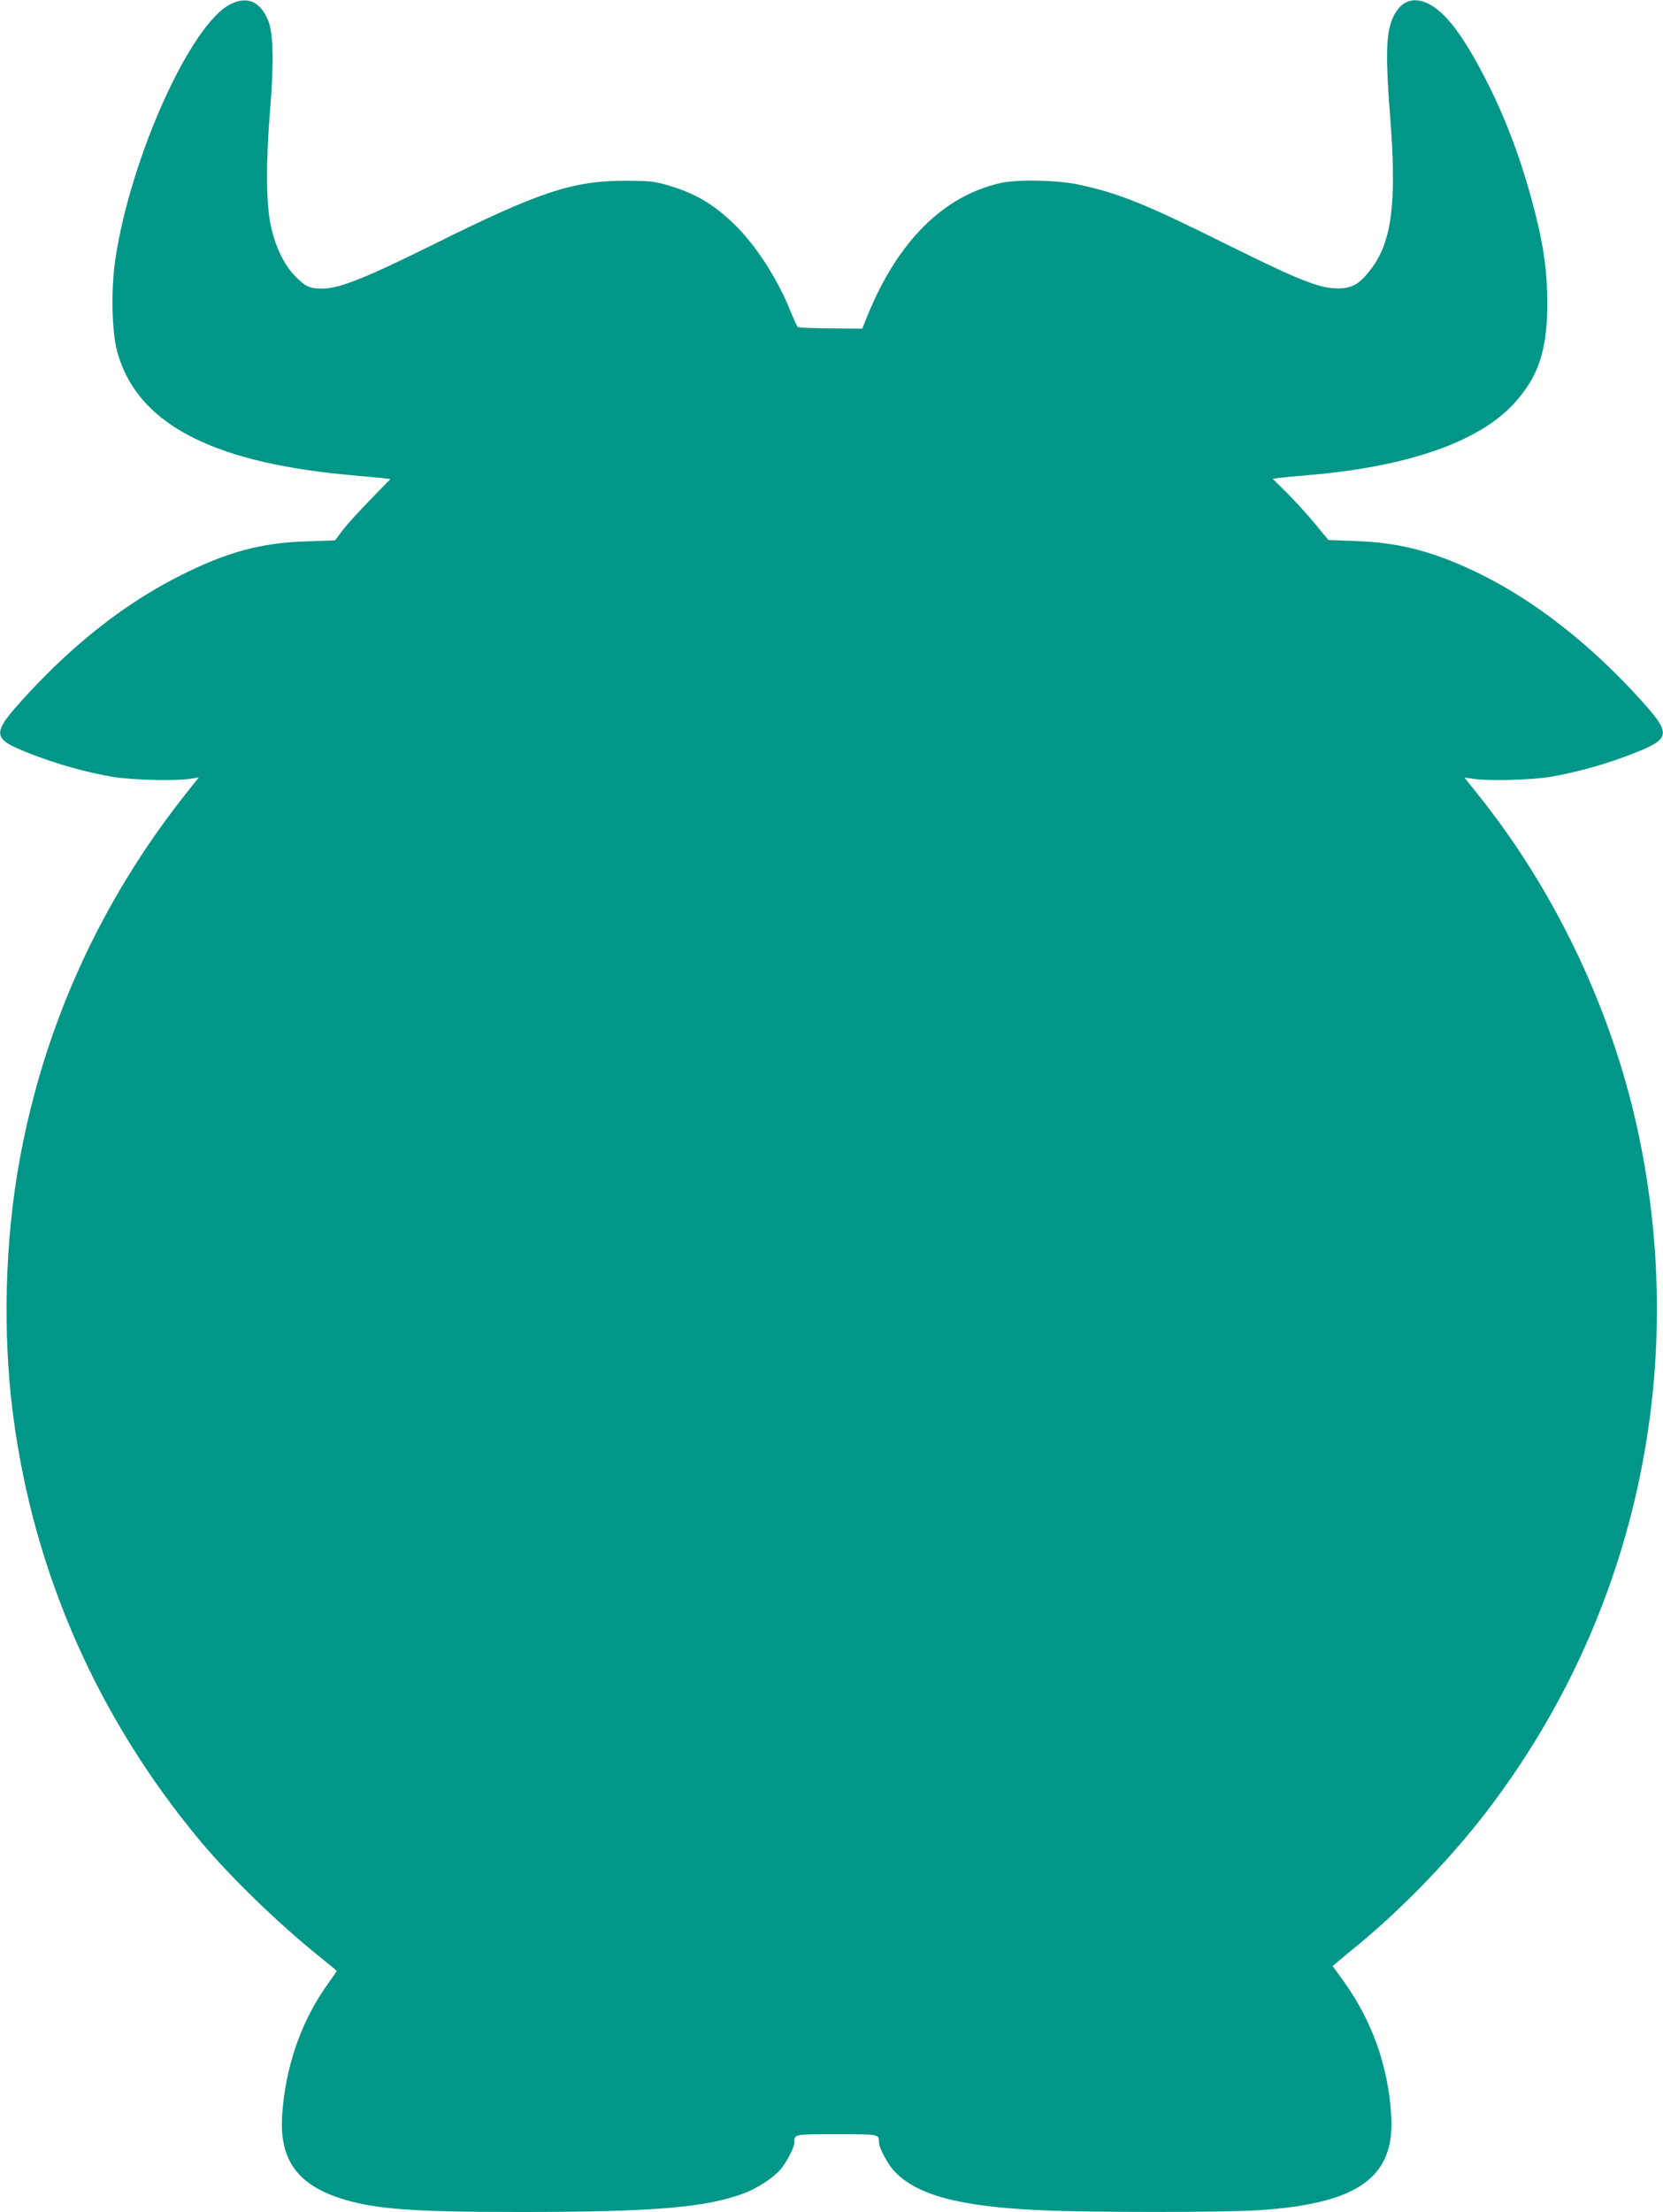 <?xml version="1.0" standalone="no"?>
<!DOCTYPE svg PUBLIC "-//W3C//DTD SVG 20010904//EN"
 "http://www.w3.org/TR/2001/REC-SVG-20010904/DTD/svg10.dtd">
<svg version="1.0" xmlns="http://www.w3.org/2000/svg"
 width="963pt" height="1280pt" viewBox="0 0 963 1280"
 preserveAspectRatio="xMidYMid meet">
<g transform="translate(0,1280) scale(0.1,-0.1)"
fill="#009688" stroke="none">
<path d="M1333 12775 c-230 -117 -577 -886 -665 -1475 -26 -175 -21 -413 10
-532 110 -410 531 -638 1316 -714 88 -8 185 -17 214 -20 l53 -6 -118 -121
c-65 -67 -138 -147 -161 -178 l-42 -56 -168 -6 c-262 -8 -459 -62 -727 -197
-316 -159 -610 -388 -891 -693 -207 -226 -206 -249 15 -336 156 -62 341 -113
487 -137 116 -18 354 -24 442 -11 l53 8 -74 -93 c-494 -623 -819 -1336 -962
-2113 -87 -472 -101 -1010 -39 -1485 119 -910 488 -1749 1085 -2465 175 -209
453 -478 691 -669 54 -43 98 -80 98 -81 0 -2 -24 -37 -54 -79 -152 -212 -244
-478 -262 -755 -17 -253 84 -398 331 -480 196 -64 409 -81 1040 -81 784 0
1082 25 1306 109 74 28 166 88 208 136 35 41 81 128 81 157 0 49 -3 48 245 48
248 0 245 1 245 -48 0 -29 46 -116 81 -157 127 -145 377 -214 859 -235 283
-13 1052 -13 1255 0 580 37 795 190 771 551 -18 285 -110 543 -274 772 l-65
90 25 21 c13 12 72 60 130 108 240 198 501 466 700 718 890 1130 1221 2593
907 4010 -152 690 -480 1374 -921 1923 l-78 98 52 -8 c88 -13 326 -7 442 11
146 24 331 75 487 137 215 85 219 111 40 309 -294 325 -619 578 -945 736 -256
123 -450 174 -702 183 l-161 6 -79 95 c-43 52 -116 132 -161 177 l-83 82 32 5
c18 2 94 10 168 16 579 48 994 192 1198 416 141 154 192 308 192 580 0 176
-19 320 -71 524 -71 283 -169 547 -294 787 -123 237 -220 365 -315 417 -98 53
-178 19 -221 -93 -33 -85 -35 -227 -9 -556 39 -495 11 -721 -110 -881 -60 -80
-101 -107 -168 -112 -116 -8 -219 31 -677 258 -463 230 -614 291 -845 341
-125 27 -356 32 -455 10 -331 -74 -596 -337 -770 -764 l-32 -79 -184 2 c-101
0 -187 4 -190 8 -4 4 -24 48 -44 97 -78 193 -207 388 -332 506 -119 112 -218
170 -370 215 -78 24 -106 27 -243 28 -312 1 -503 -62 -1121 -369 -394 -195
-544 -255 -642 -255 -74 0 -96 10 -155 69 -65 65 -116 169 -143 291 -28 124
-30 370 -5 673 23 280 19 451 -13 523 -47 108 -121 138 -218 89z"/>
</g>
</svg>
